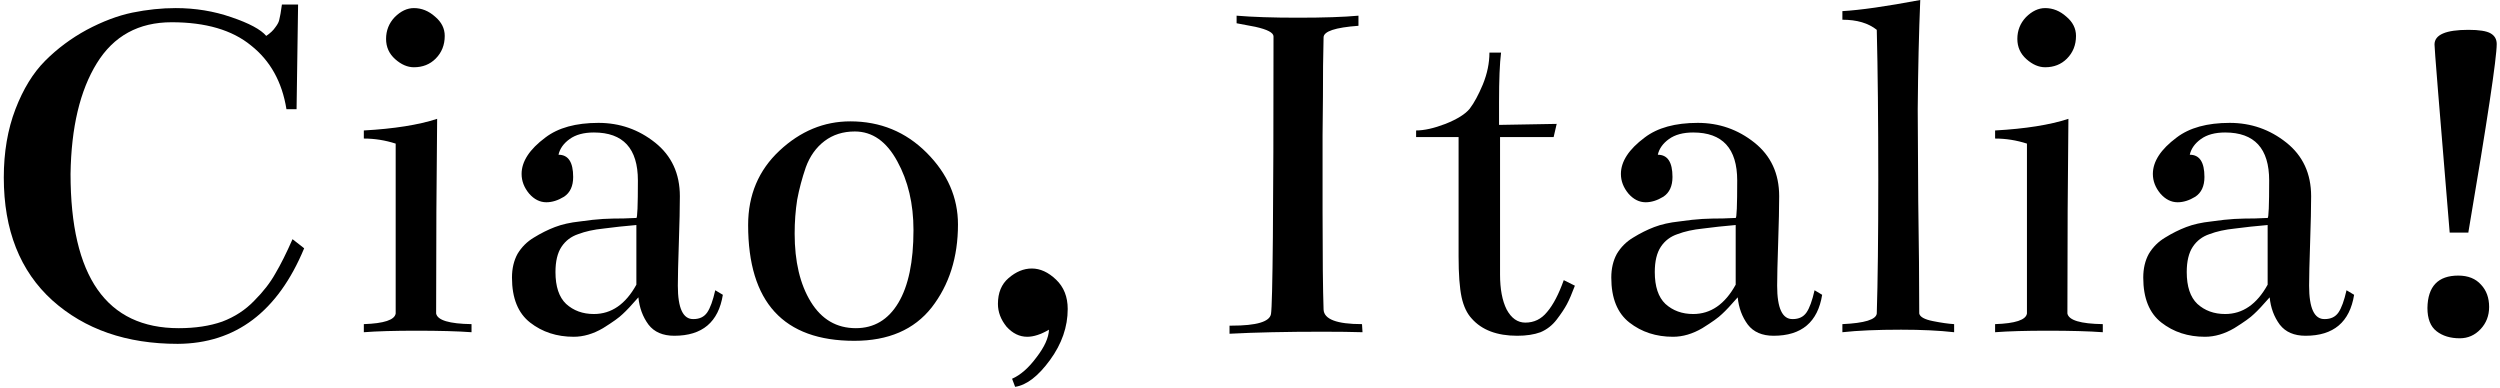 <svg width="618" height="96" viewBox="0 0 618 96" fill="none" xmlns="http://www.w3.org/2000/svg">
<path d="M605.562 57.5C602.979 26.5 601.729 11 601.812 11C601.812 8.583 604.604 7.375 610.188 7.375C612.854 7.375 614.688 7.667 615.688 8.25C616.688 8.833 617.188 9.708 617.188 10.875C617.188 14.375 614.854 29.875 610.188 57.375C610.188 57.375 610.188 57.417 610.188 57.5H605.562ZM607.688 68.125C610.104 68.125 611.979 68.875 613.312 70.375C614.646 71.792 615.312 73.625 615.312 75.875C615.312 78.042 614.604 79.875 613.188 81.375C611.771 82.875 610.062 83.625 608.062 83.625C605.729 83.625 603.812 83.042 602.312 81.875C600.812 80.708 600.062 78.792 600.062 76.125C600.146 70.792 602.688 68.125 607.688 68.125Z" fill="black"/>
<path d="M580.062 71.75L581.938 72.875C580.854 79.625 576.854 83 569.938 83C567.104 83 564.979 82.083 563.562 80.25C562.146 78.333 561.312 76.083 561.062 73.5C559.396 75.417 558.104 76.792 557.188 77.625C556.354 78.458 554.729 79.625 552.312 81.125C549.896 82.542 547.479 83.25 545.062 83.25C540.896 83.25 537.312 82.083 534.312 79.75C531.312 77.417 529.812 73.708 529.812 68.625C529.812 66.375 530.271 64.417 531.188 62.75C532.188 61.083 533.521 59.75 535.188 58.75C536.938 57.667 538.688 56.792 540.438 56.125C542.188 55.458 544.229 55 546.562 54.75C548.896 54.417 550.812 54.208 552.312 54.125C553.896 54.042 555.604 54 557.438 54C559.354 53.917 560.396 53.875 560.562 53.875C560.812 53.875 560.938 50.792 560.938 44.625C560.938 36.708 557.312 32.75 550.062 32.75C547.562 32.75 545.562 33.292 544.062 34.375C542.562 35.458 541.646 36.75 541.312 38.25C543.729 38.25 544.938 40.083 544.938 43.75C544.938 46 544.188 47.625 542.688 48.625C541.188 49.542 539.729 50 538.312 50C536.729 50 535.312 49.292 534.062 47.875C532.812 46.375 532.188 44.75 532.188 43C532.188 39.917 534.146 36.917 538.062 34C541.229 31.583 545.604 30.375 551.188 30.375C556.438 30.375 561.104 32 565.188 35.25C569.271 38.5 571.312 42.917 571.312 48.5C571.312 51.25 571.229 55.083 571.062 60C570.896 64.917 570.812 68.458 570.812 70.625C570.812 76.208 572.104 78.958 574.688 78.875C576.188 78.875 577.312 78.333 578.062 77.25C578.812 76.167 579.479 74.333 580.062 71.75ZM560.562 70.375V55.625C557.646 55.875 554.938 56.167 552.438 56.5C550.021 56.75 547.938 57.208 546.188 57.875C544.438 58.458 543.062 59.5 542.062 61C541.062 62.5 540.562 64.583 540.562 67.25C540.562 70.833 541.438 73.458 543.188 75.125C545.021 76.792 547.312 77.625 550.062 77.625C554.396 77.625 557.896 75.208 560.562 70.375Z" fill="black"/>
<path d="M505.562 2C507.479 2 509.229 2.708 510.812 4.125C512.396 5.458 513.188 7.042 513.188 8.875C513.188 11.125 512.438 13 510.938 14.5C509.521 15.917 507.729 16.625 505.562 16.625C503.979 16.625 502.438 15.958 500.938 14.625C499.438 13.292 498.688 11.625 498.688 9.625C498.688 7.542 499.396 5.75 500.812 4.25C502.312 2.75 503.896 2 505.562 2ZM511.312 29.375C511.146 43.792 511.062 59.833 511.062 77.5C511.396 79.167 514.312 80.042 519.812 80.125V82.125C516.396 81.875 511.854 81.75 506.188 81.75C500.771 81.75 496.438 81.875 493.188 82.125V80.125C498.188 79.958 500.812 79.083 501.062 77.5V35.5C498.479 34.667 495.854 34.25 493.188 34.25V32.25C500.688 31.833 506.729 30.875 511.312 29.375Z" fill="black"/>
<path d="M474.688 0C474.354 8 474.146 17 474.062 27C474.062 31 474.104 38.5 474.188 49.5C474.354 60.417 474.438 69.75 474.438 77.5C474.604 78.333 475.729 78.958 477.812 79.375C479.896 79.792 481.646 80.042 483.062 80.125V82.125C479.396 81.708 475.021 81.5 469.938 81.5C464.021 81.5 459.188 81.708 455.438 82.125V80.125C460.938 79.875 463.771 79 463.938 77.5C464.188 69.583 464.312 58.625 464.312 44.625C464.312 29.708 464.188 17.292 463.938 7.375C461.854 5.708 459.021 4.875 455.438 4.875V2.75C459.854 2.5 466.271 1.583 474.688 0Z" fill="black"/>
<path d="M448.562 71.75L450.438 72.875C449.354 79.625 445.354 83 438.438 83C435.604 83 433.479 82.083 432.062 80.25C430.646 78.333 429.812 76.083 429.562 73.5C427.896 75.417 426.604 76.792 425.688 77.625C424.854 78.458 423.229 79.625 420.812 81.125C418.396 82.542 415.979 83.25 413.562 83.25C409.396 83.25 405.812 82.083 402.812 79.75C399.812 77.417 398.312 73.708 398.312 68.625C398.312 66.375 398.771 64.417 399.688 62.75C400.688 61.083 402.021 59.75 403.688 58.75C405.438 57.667 407.188 56.792 408.938 56.125C410.688 55.458 412.729 55 415.062 54.75C417.396 54.417 419.312 54.208 420.812 54.125C422.396 54.042 424.104 54 425.938 54C427.854 53.917 428.896 53.875 429.062 53.875C429.312 53.875 429.438 50.792 429.438 44.625C429.438 36.708 425.812 32.75 418.562 32.75C416.062 32.75 414.062 33.292 412.562 34.375C411.062 35.458 410.146 36.75 409.812 38.25C412.229 38.25 413.438 40.083 413.438 43.75C413.438 46 412.688 47.625 411.188 48.625C409.688 49.542 408.229 50 406.812 50C405.229 50 403.812 49.292 402.562 47.875C401.312 46.375 400.688 44.75 400.688 43C400.688 39.917 402.646 36.917 406.562 34C409.729 31.583 414.104 30.375 419.688 30.375C424.938 30.375 429.604 32 433.688 35.25C437.771 38.5 439.812 42.917 439.812 48.5C439.812 51.25 439.729 55.083 439.562 60C439.396 64.917 439.312 68.458 439.312 70.625C439.312 76.208 440.604 78.958 443.188 78.875C444.688 78.875 445.812 78.333 446.562 77.25C447.312 76.167 447.979 74.333 448.562 71.75ZM429.062 70.375V55.625C426.146 55.875 423.438 56.167 420.938 56.5C418.521 56.75 416.438 57.208 414.688 57.875C412.938 58.458 411.562 59.5 410.562 61C409.562 62.5 409.062 64.583 409.062 67.25C409.062 70.833 409.938 73.458 411.688 75.125C413.521 76.792 415.812 77.625 418.562 77.625C422.896 77.625 426.396 75.208 429.062 70.375Z" fill="black"/>
<path d="M384.062 33.875H370.812C370.812 33.875 370.812 45.208 370.812 67.875C370.812 71.458 371.354 74.333 372.438 76.5C373.604 78.667 375.146 79.75 377.062 79.75C379.229 79.75 381.021 78.875 382.438 77.125C383.938 75.375 385.312 72.75 386.562 69.25L389.312 70.625C388.562 72.625 387.896 74.167 387.312 75.25C386.729 76.333 385.896 77.583 384.812 79C383.729 80.417 382.396 81.458 380.812 82.125C379.229 82.708 377.312 83 375.062 83C370.062 83 366.312 81.583 363.812 78.75C362.646 77.5 361.812 75.75 361.312 73.5C360.812 71.167 360.562 67.792 360.562 63.375V33.875H350.062V32.25C352.062 32.25 354.479 31.708 357.312 30.625C360.229 29.458 362.229 28.208 363.312 26.875C364.396 25.458 365.479 23.458 366.562 20.875C367.646 18.208 368.188 15.583 368.188 13H371.062C370.729 15.667 370.562 19.75 370.562 25.25C370.562 25.833 370.562 26.75 370.562 28C370.562 29.25 370.562 30.208 370.562 30.875L384.812 30.625L384.062 33.875Z" fill="black"/>
<path d="M327.188 9.25C327.188 9.333 327.146 11.667 327.062 16.25C327.062 20.833 327.021 26.583 326.938 33.5C326.938 40.333 326.938 46.583 326.938 52.25C326.938 63.583 327.021 71.667 327.188 76.5C327.271 78.917 330.438 80.125 336.688 80.125L336.812 82.125C334.146 82.042 330.854 82 326.938 82C317.938 82 310.271 82.167 303.938 82.5V80.5C303.938 80.5 304.104 80.5 304.438 80.5C310.604 80.5 313.854 79.542 314.188 77.625C314.604 75.125 314.812 52.25 314.812 9C314.812 8.083 313.312 7.292 310.312 6.625L305.688 5.75V3.875C309.604 4.208 314.646 4.375 320.812 4.375C327.229 4.375 332.229 4.208 335.812 3.875V6.375C330.062 6.792 327.188 7.75 327.188 9.25Z" fill="black"/>
<path d="M253.938 83.25C252.021 83.25 250.312 82.417 248.812 80.75C247.396 79 246.688 77.125 246.688 75.125C246.688 72.375 247.562 70.25 249.312 68.75C251.146 67.167 253.062 66.375 255.062 66.375C257.146 66.375 259.146 67.292 261.062 69.125C262.979 70.958 263.938 73.375 263.938 76.375C263.938 80.792 262.479 85 259.562 89C256.646 93 253.771 95.208 250.938 95.625L250.188 93.625C252.271 92.708 254.271 90.958 256.188 88.375C258.188 85.792 259.229 83.5 259.312 81.5C257.312 82.667 255.521 83.25 253.938 83.25Z" fill="black"/>
<path d="M211.562 81.125C216.062 81.125 219.562 79.042 222.062 74.875C224.562 70.708 225.812 64.708 225.812 56.875C225.812 50.375 224.479 44.708 221.812 39.875C219.146 34.958 215.646 32.5 211.312 32.5C208.396 32.5 205.896 33.292 203.812 34.875C201.729 36.458 200.188 38.625 199.188 41.375C198.271 44.042 197.562 46.708 197.062 49.375C196.646 52.042 196.438 54.833 196.438 57.75C196.438 64.667 197.771 70.292 200.438 74.625C203.104 78.958 206.812 81.125 211.562 81.125ZM210.188 30C217.604 30 223.896 32.583 229.062 37.75C234.229 42.917 236.812 48.833 236.812 55.5C236.812 63.583 234.646 70.417 230.312 76C225.979 81.5 219.604 84.25 211.188 84.25C193.688 84.25 184.938 74.708 184.938 55.625C184.938 48.208 187.521 42.083 192.688 37.25C197.854 32.417 203.688 30 210.188 30Z" fill="black"/>
<path d="M176.812 71.75L178.688 72.875C177.604 79.625 173.604 83 166.688 83C163.854 83 161.729 82.083 160.312 80.25C158.896 78.333 158.062 76.083 157.812 73.5C156.146 75.417 154.854 76.792 153.938 77.625C153.104 78.458 151.479 79.625 149.062 81.125C146.646 82.542 144.229 83.25 141.812 83.25C137.646 83.25 134.062 82.083 131.062 79.75C128.062 77.417 126.562 73.708 126.562 68.625C126.562 66.375 127.021 64.417 127.938 62.75C128.938 61.083 130.271 59.75 131.938 58.75C133.688 57.667 135.438 56.792 137.188 56.125C138.938 55.458 140.979 55 143.312 54.75C145.646 54.417 147.562 54.208 149.062 54.125C150.646 54.042 152.354 54 154.188 54C156.104 53.917 157.146 53.875 157.312 53.875C157.562 53.875 157.688 50.792 157.688 44.625C157.688 36.708 154.062 32.75 146.812 32.75C144.312 32.75 142.312 33.292 140.812 34.375C139.312 35.458 138.396 36.75 138.062 38.25C140.479 38.25 141.688 40.083 141.688 43.75C141.688 46 140.938 47.625 139.438 48.625C137.938 49.542 136.479 50 135.062 50C133.479 50 132.062 49.292 130.812 47.875C129.562 46.375 128.938 44.75 128.938 43C128.938 39.917 130.896 36.917 134.812 34C137.979 31.583 142.354 30.375 147.938 30.375C153.188 30.375 157.854 32 161.938 35.25C166.021 38.5 168.062 42.917 168.062 48.5C168.062 51.25 167.979 55.083 167.812 60C167.646 64.917 167.562 68.458 167.562 70.625C167.562 76.208 168.854 78.958 171.438 78.875C172.938 78.875 174.062 78.333 174.812 77.25C175.562 76.167 176.229 74.333 176.812 71.75ZM157.312 70.375V55.625C154.396 55.875 151.688 56.167 149.188 56.5C146.771 56.75 144.688 57.208 142.938 57.875C141.188 58.458 139.812 59.5 138.812 61C137.812 62.5 137.312 64.583 137.312 67.25C137.312 70.833 138.188 73.458 139.938 75.125C141.771 76.792 144.062 77.625 146.812 77.625C151.146 77.625 154.646 75.208 157.312 70.375Z" fill="black"/>
<path d="M102.312 2C104.229 2 105.979 2.708 107.562 4.125C109.146 5.458 109.938 7.042 109.938 8.875C109.938 11.125 109.188 13 107.688 14.5C106.271 15.917 104.479 16.625 102.312 16.625C100.729 16.625 99.188 15.958 97.688 14.625C96.188 13.292 95.438 11.625 95.438 9.625C95.438 7.542 96.146 5.75 97.562 4.25C99.062 2.75 100.646 2 102.312 2ZM108.062 29.375C107.896 43.792 107.812 59.833 107.812 77.5C108.146 79.167 111.062 80.042 116.562 80.125V82.125C113.146 81.875 108.604 81.75 102.938 81.75C97.521 81.75 93.188 81.875 89.938 82.125V80.125C94.938 79.958 97.562 79.083 97.812 77.5V35.5C95.229 34.667 92.604 34.25 89.938 34.25V32.25C97.438 31.833 103.479 30.875 108.062 29.375Z" fill="black"/>
<path d="M43.438 2C48.271 2 52.854 2.75 57.188 4.25C61.604 5.75 64.479 7.292 65.812 8.875C66.812 8.208 67.562 7.5 68.062 6.75C68.646 6 68.979 5.333 69.062 4.75C69.229 4.167 69.438 2.958 69.688 1.125H73.688L73.312 27H70.812C69.729 20.25 66.812 15 62.062 11.25C57.396 7.417 50.854 5.5 42.438 5.5C34.271 5.5 28.104 8.875 23.938 15.625C19.771 22.375 17.604 31.5 17.438 43C17.438 68.417 26.354 81.125 44.188 81.125C48.271 81.125 51.854 80.583 54.938 79.5C58.021 78.333 60.646 76.625 62.812 74.375C65.062 72.125 66.812 69.875 68.062 67.625C69.396 65.375 70.812 62.542 72.312 59.125L75.188 61.375C68.688 77.042 58.271 84.917 43.938 85C31.271 85 20.938 81.417 12.938 74.25C4.938 67 0.938 56.875 0.938 43.875C0.938 37.625 1.896 32 3.812 27C5.729 22 8.188 18 11.188 15C14.188 12 17.604 9.458 21.438 7.375C25.354 5.292 29.104 3.875 32.688 3.125C36.354 2.375 39.938 2 43.438 2Z" fill="black"/>
</svg>
